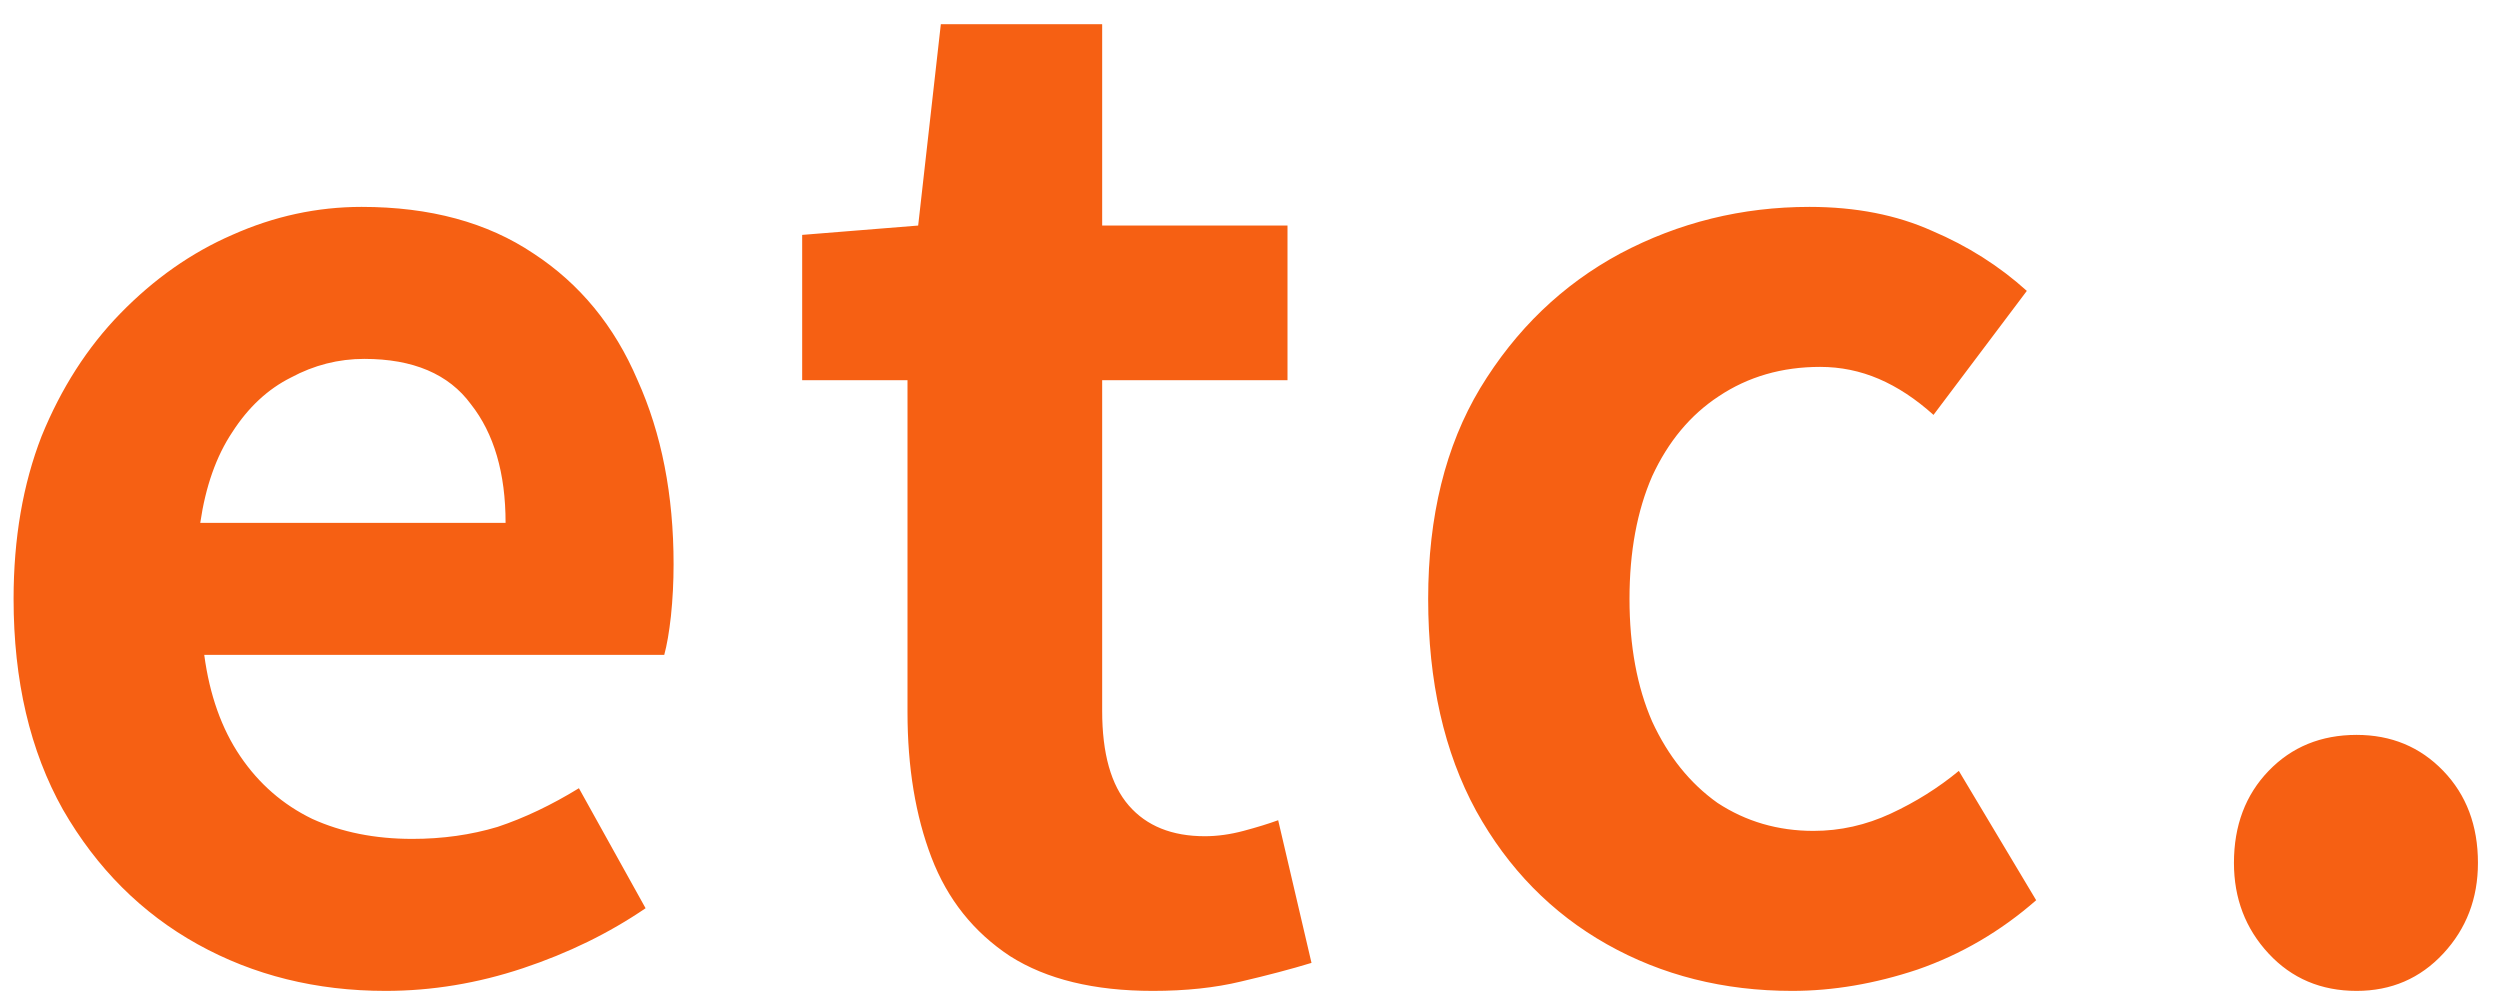 <svg width="90" height="36" viewBox="0 0 90 36" fill="none" xmlns="http://www.w3.org/2000/svg">
<path d="M13.881 35.672C11.385 35.672 9.129 35.112 7.113 33.992C5.097 32.872 3.481 31.256 2.265 29.144C1.081 27.032 0.489 24.504 0.489 21.56C0.489 19.384 0.825 17.432 1.497 15.704C2.201 13.976 3.145 12.504 4.329 11.288C5.545 10.04 6.889 9.096 8.361 8.456C9.865 7.784 11.417 7.448 13.017 7.448C15.481 7.448 17.545 8.008 19.209 9.128C20.873 10.216 22.121 11.736 22.953 13.688C23.817 15.608 24.249 17.816 24.249 20.312C24.249 20.952 24.217 21.576 24.153 22.184C24.089 22.76 24.009 23.224 23.913 23.576H7.353C7.545 25.016 7.977 26.232 8.649 27.224C9.321 28.216 10.185 28.968 11.241 29.48C12.297 29.96 13.497 30.2 14.841 30.2C15.929 30.2 16.953 30.056 17.913 29.768C18.873 29.448 19.849 28.984 20.841 28.376L23.241 32.696C21.929 33.592 20.457 34.312 18.825 34.856C17.193 35.4 15.545 35.672 13.881 35.672ZM7.209 18.824H18.201C18.201 17.032 17.785 15.608 16.953 14.552C16.153 13.464 14.873 12.92 13.113 12.92C12.185 12.92 11.305 13.144 10.473 13.592C9.641 14.008 8.937 14.664 8.361 15.56C7.785 16.424 7.401 17.512 7.209 18.824ZM41.502 35.672C39.39 35.672 37.678 35.256 36.366 34.424C35.054 33.56 34.11 32.376 33.534 30.872C32.958 29.368 32.67 27.624 32.67 25.64V13.688H28.878V8.456L33.054 8.12L33.87 0.872H39.678V8.12H46.35V13.688H39.678V25.592C39.678 27.128 39.998 28.264 40.638 29C41.278 29.736 42.19 30.104 43.374 30.104C43.822 30.104 44.286 30.04 44.766 29.912C45.246 29.784 45.662 29.656 46.014 29.528L47.214 34.664C46.478 34.888 45.63 35.112 44.67 35.336C43.742 35.56 42.686 35.672 41.502 35.672ZM64.518 35.672C62.054 35.672 59.83 35.112 57.846 33.992C55.862 32.872 54.294 31.272 53.142 29.192C51.99 27.08 51.414 24.536 51.414 21.56C51.414 18.584 52.038 16.056 53.286 13.976C54.566 11.864 56.246 10.248 58.326 9.128C60.438 8.008 62.71 7.448 65.142 7.448C66.806 7.448 68.278 7.736 69.558 8.312C70.838 8.856 71.974 9.576 72.966 10.472L69.606 14.936C68.966 14.36 68.31 13.928 67.638 13.64C66.966 13.352 66.262 13.208 65.526 13.208C64.15 13.208 62.934 13.56 61.878 14.264C60.854 14.936 60.054 15.896 59.478 17.144C58.934 18.392 58.662 19.864 58.662 21.56C58.662 23.256 58.934 24.728 59.478 25.976C60.054 27.224 60.838 28.2 61.83 28.904C62.854 29.576 64.006 29.912 65.286 29.912C66.246 29.912 67.174 29.704 68.07 29.288C68.966 28.872 69.782 28.36 70.518 27.752L73.302 32.408C72.022 33.528 70.598 34.36 69.03 34.904C67.494 35.416 65.99 35.672 64.518 35.672ZM84.838 35.672C83.558 35.672 82.502 35.224 81.67 34.328C80.838 33.432 80.422 32.344 80.422 31.064C80.422 29.72 80.838 28.616 81.67 27.752C82.502 26.888 83.558 26.456 84.838 26.456C86.086 26.456 87.126 26.888 87.958 27.752C88.79 28.616 89.206 29.72 89.206 31.064C89.206 32.344 88.79 33.432 87.958 34.328C87.126 35.224 86.086 35.672 84.838 35.672Z" fill="#F66013"/>
</svg>
